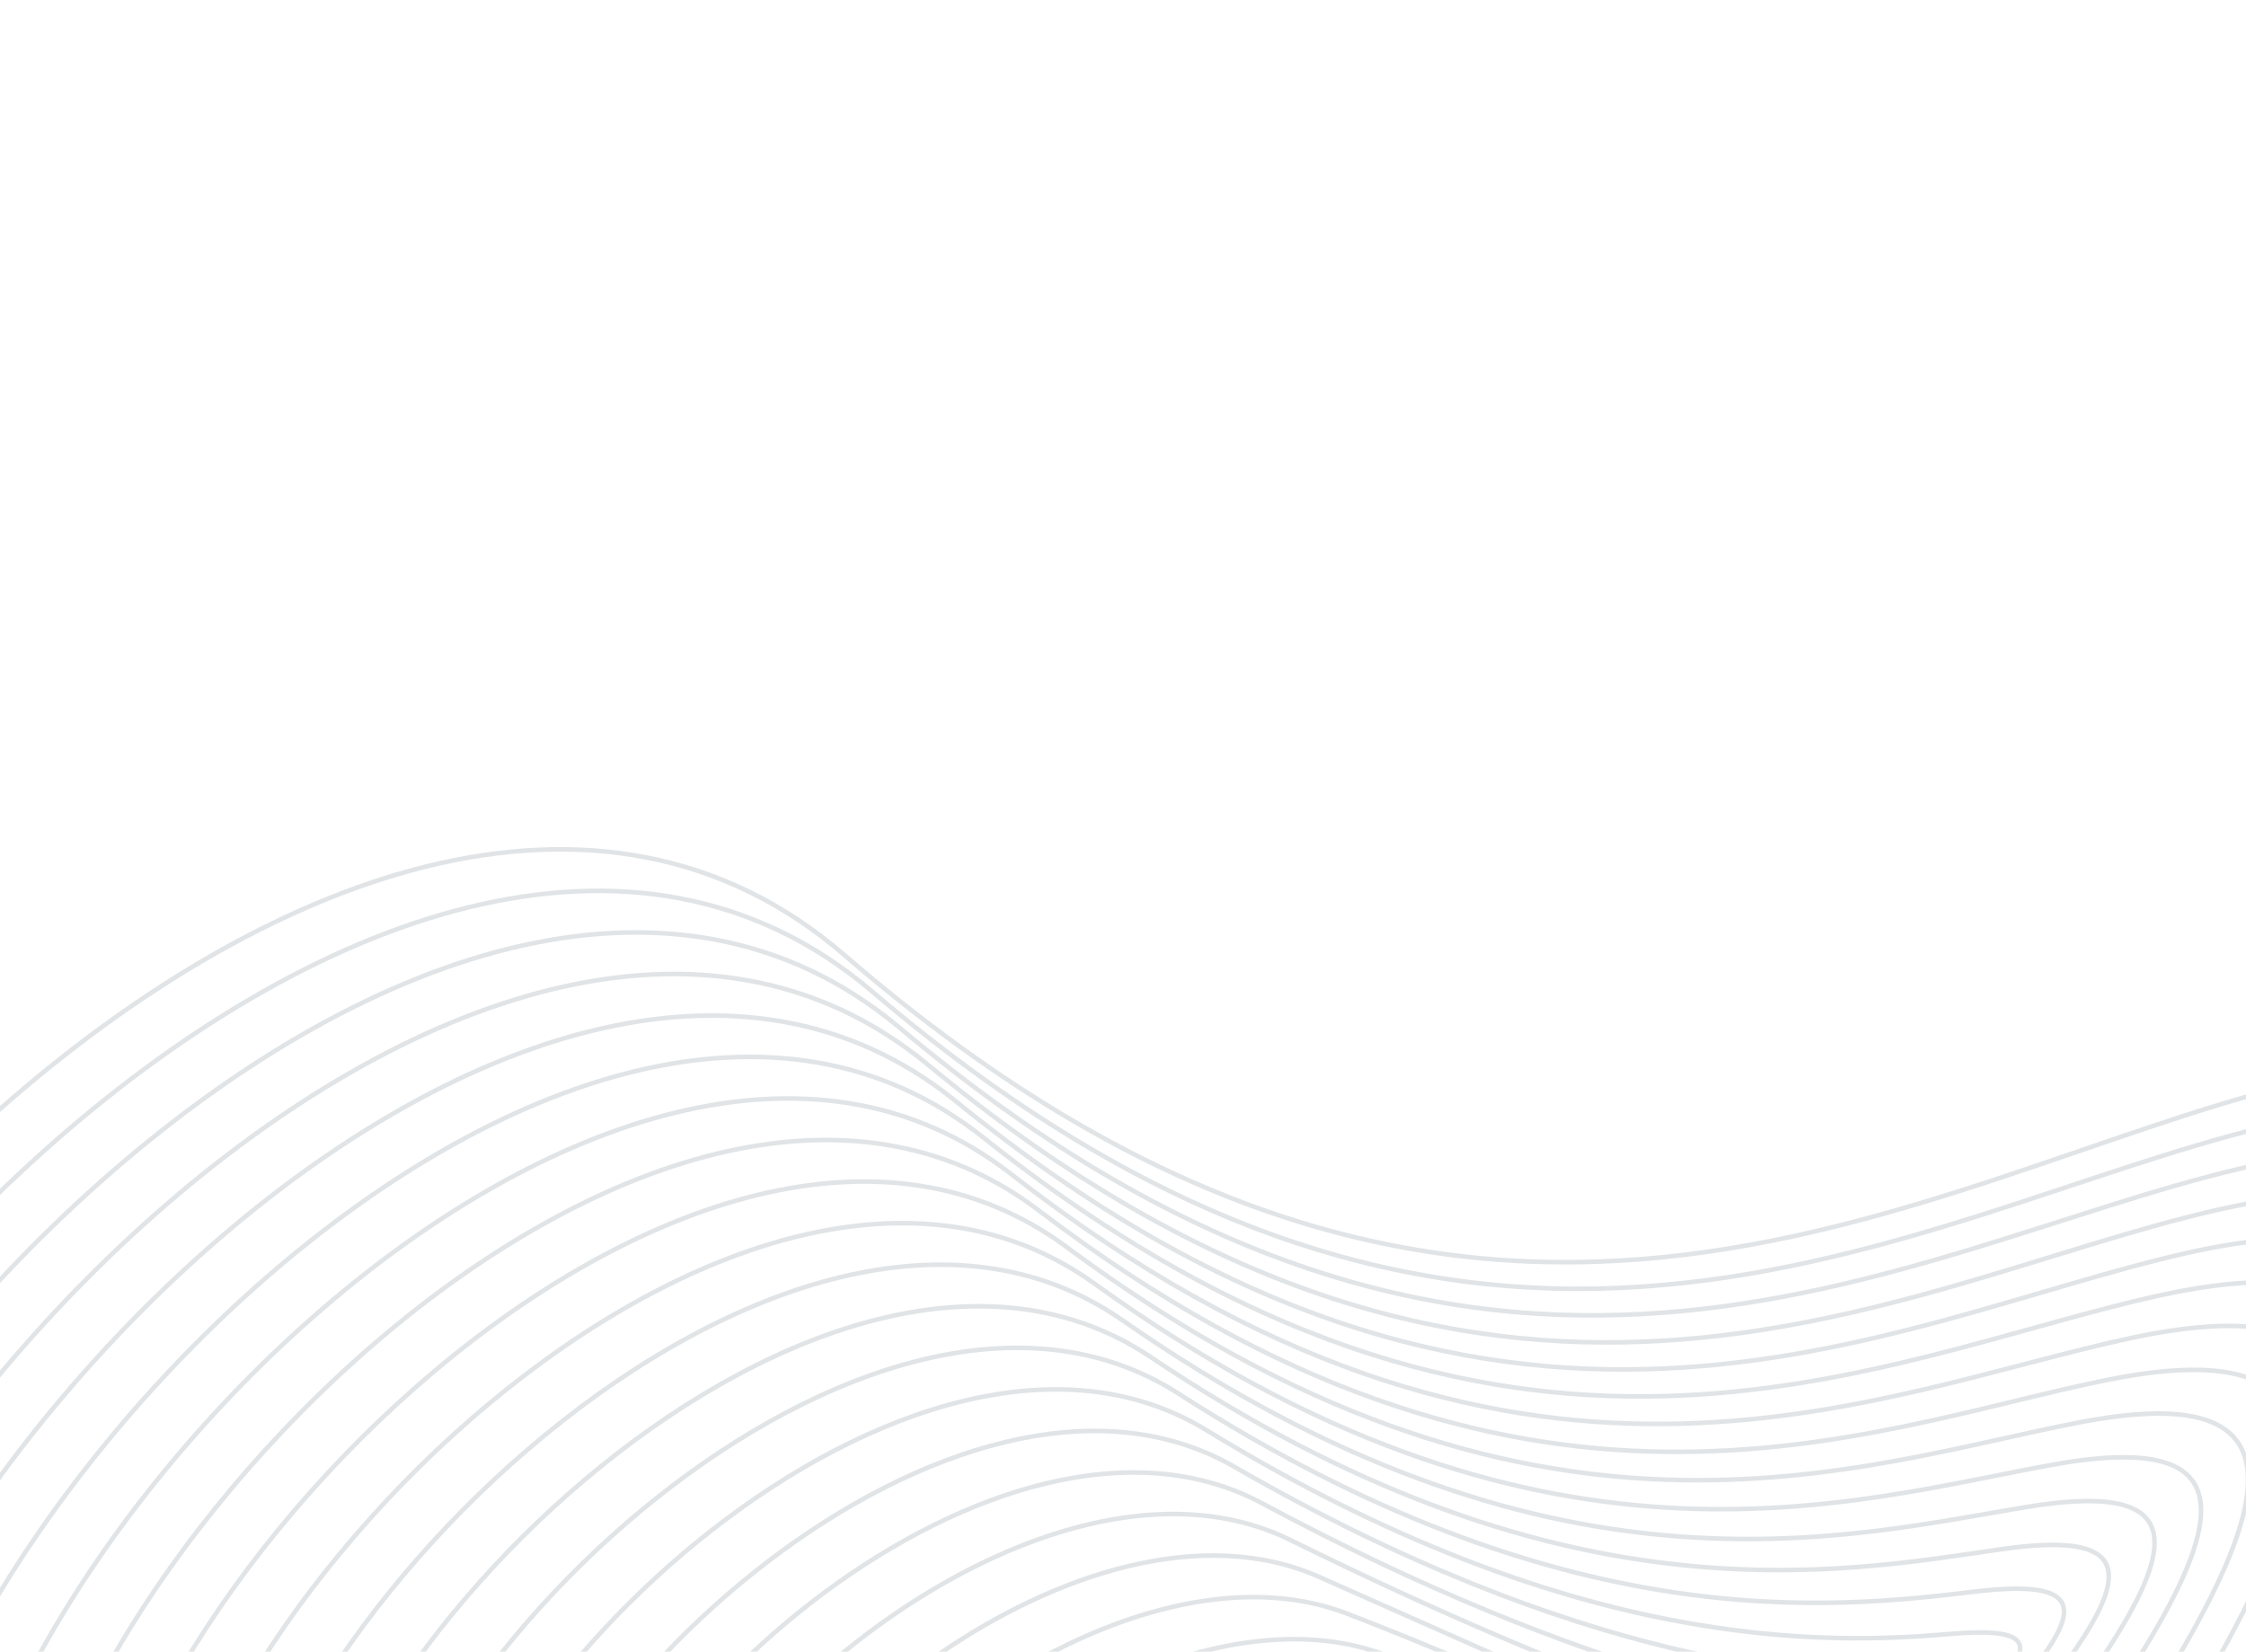 <svg width="412" height="303" viewBox="0 0 412 303" fill="none" xmlns="http://www.w3.org/2000/svg">
<path d="M262.046 316.757C230.594 312.162 187.966 336.611 181.485 358.504C174.332 382.683 239.674 418.428 251.063 418.449C262.451 418.47 217.012 368.305 240.854 356.647C267.323 343.709 312.129 371.156 318.404 362.547C324.579 354.078 298.401 322.07 262.046 316.757Z" stroke="#8B949E" stroke-opacity="0.25" stroke-width="0.839" stroke-miterlimit="10"/>
<path d="M256.992 309.787C222.795 301.615 174.466 333.199 168.791 358.566C162.372 387.302 237.789 421.457 251.013 424.399C262.408 426.94 223.841 373.311 249.708 357.427C277.804 340.164 321.552 361.4 323.35 354.499C325.27 347.096 297.098 319.399 256.992 309.787Z" stroke="#8B949E" stroke-opacity="0.25" stroke-width="0.839" stroke-miterlimit="10"/>
<path d="M251.994 302.873C215.093 291.118 160.993 329.859 156.1 358.702C150.421 392.052 235.477 424.211 251.022 430.481C262.339 435.021 230.737 378.465 258.625 358.275C288.372 336.744 332.267 352.005 328.377 346.568C327.356 340.536 295.981 316.878 251.994 302.873Z" stroke="#8B949E" stroke-opacity="0.25" stroke-width="0.839" stroke-miterlimit="10"/>
<path d="M247.089 296.023C207.46 280.748 147.64 326.594 143.521 358.924C138.659 396.852 230.728 431.281 251.142 436.636C263.931 439.989 237.776 383.722 267.639 359.224C299.07 333.445 342.487 342.555 333.512 338.707C328.869 333.881 294.897 314.467 247.089 296.023Z" stroke="#8B949E" stroke-opacity="0.25" stroke-width="0.839" stroke-miterlimit="10"/>
<path d="M241.972 289.286C199.639 270.523 134.157 323.428 130.747 359.203C126.691 401.715 227.177 433.876 251.008 442.802C264.385 447.806 244.581 389.039 276.404 360.221C309.493 330.202 351.954 334.895 338.353 330.899C329.645 328.336 293.593 312.161 241.972 289.286Z" stroke="#8B949E" stroke-opacity="0.25" stroke-width="0.839" stroke-miterlimit="10"/>
<path d="M236.775 282.556C191.697 260.323 120.568 320.279 117.89 359.503C114.665 406.614 228.807 431.181 250.791 449.039C262.192 458.283 251.325 394.424 285.089 361.26C319.926 327.064 362.282 325.417 343.12 323.142C331.218 321.701 292.189 309.897 236.775 282.556Z" stroke="#8B949E" stroke-opacity="0.25" stroke-width="0.839" stroke-miterlimit="10"/>
<path d="M231.62 275.839C183.829 250.153 107.121 317.109 105.132 359.786C102.762 411.474 226.891 433.267 250.644 455.162C262.264 465.876 258.134 399.733 293.818 362.232C330.363 323.827 372.355 315.815 347.924 315.329C332.599 315.027 290.803 307.641 231.62 275.839Z" stroke="#8B949E" stroke-opacity="0.25" stroke-width="0.839" stroke-miterlimit="10"/>
<path d="M226.475 269.115C175.953 239.992 93.667 313.979 92.381 360.072C90.843 416.324 225.124 435.327 250.481 461.316C262.375 473.501 264.954 405.056 302.537 363.23C340.795 320.65 382.296 306.261 352.716 307.547C333.904 308.358 289.394 305.388 226.475 269.115Z" stroke="#8B949E" stroke-opacity="0.25" stroke-width="0.839" stroke-miterlimit="10"/>
<path d="M221.338 262.392C168.079 229.837 80.197 310.815 79.634 360.361C78.942 421.186 223.456 437.402 250.32 467.481C262.528 481.153 271.768 410.401 311.248 364.231C351.236 317.47 392.189 296.75 357.519 299.77C335.163 301.706 288.011 303.154 221.338 262.392Z" stroke="#8B949E" stroke-opacity="0.25" stroke-width="0.839" stroke-miterlimit="10"/>
<path d="M216.198 255.675C160.145 219.685 66.751 307.659 66.889 360.646C67.034 426.031 221.896 439.461 250.174 473.634C262.73 488.806 278.594 415.731 319.967 365.223C361.694 314.285 402.088 287.261 362.328 291.981C336.406 295.068 286.607 300.921 216.198 255.675Z" stroke="#8B949E" stroke-opacity="0.25" stroke-width="0.839" stroke-miterlimit="10"/>
<path d="M211.069 248.953C152.307 209.534 53.295 304.496 54.143 360.939C55.165 430.912 220.417 441.564 250.024 479.804C262.955 496.483 285.433 421.079 328.693 366.228C372.165 311.107 411.945 277.785 367.144 284.21C337.642 288.438 285.201 298.69 211.069 248.953Z" stroke="#8B949E" stroke-opacity="0.25" stroke-width="0.839" stroke-miterlimit="10"/>
<path d="M205.943 242.234C144.423 199.387 39.88 301.362 41.395 361.235C43.286 435.782 218.926 443.64 249.891 485.963C263.194 504.165 292.261 426.431 337.428 367.216C382.649 307.921 421.826 268.315 371.98 276.428C338.886 281.821 283.798 296.462 205.943 242.234Z" stroke="#8B949E" stroke-opacity="0.25" stroke-width="0.839" stroke-miterlimit="10"/>
<path d="M200.818 235.521C136.531 189.243 26.425 298.238 28.654 361.531C31.408 440.659 217.502 445.753 249.748 492.161C263.454 511.888 299.124 431.782 346.154 368.238C393.185 304.694 431.688 258.881 376.816 268.659C340.127 275.209 282.395 294.246 200.818 235.521Z" stroke="#8B949E" stroke-opacity="0.25" stroke-width="0.839" stroke-miterlimit="10"/>
<path d="M195.702 228.805C128.642 179.099 13.015 295.071 15.901 361.831C19.511 445.562 216.096 447.905 249.605 498.346C263.725 519.613 305.979 437.14 354.889 369.251C403.62 301.596 441.567 249.453 381.639 260.905C341.372 268.605 281.003 292.028 195.702 228.805Z" stroke="#8B949E" stroke-opacity="0.25" stroke-width="0.839" stroke-miterlimit="10"/>
<path d="M190.587 222.093C120.751 168.958 -0.254 291.943 3.172 362.155C7.882 450.455 214.781 450.041 249.498 504.554C264.026 527.365 312.866 442.522 363.648 370.283C414.143 298.45 451.478 240.039 386.51 253.158C342.622 262.006 279.589 289.817 190.587 222.093Z" stroke="#8B949E" stroke-opacity="0.25" stroke-width="0.839" stroke-miterlimit="10"/>
<path d="M185.472 215.388C112.859 158.823 -13.698 288.804 -9.588 362.445C-4.047 455.343 213.439 452.145 249.358 510.736C264.315 535.095 319.726 447.873 372.392 371.272C424.663 295.26 461.365 230.592 391.366 245.367C343.879 255.409 278.195 287.607 185.472 215.388Z" stroke="#8B949E" stroke-opacity="0.25" stroke-width="0.839" stroke-miterlimit="10"/>
<path d="M180.367 208.679C104.934 148.666 -27.156 285.67 -22.343 362.77C-15.914 460.208 212.08 454.342 249.234 516.957C264.638 542.894 326.781 453.355 381.135 372.317C435.356 292.213 471.255 221.196 396.213 237.639C345.142 248.821 276.797 285.403 180.367 208.679Z" stroke="#8B949E" stroke-opacity="0.25" stroke-width="0.839" stroke-miterlimit="10"/>
<path d="M175.264 201.973C96.941 138.645 -40.613 282.539 -35.092 363.093C-27.842 465.141 210.767 456.52 249.124 523.181C264.928 550.65 333.63 458.72 389.902 373.355C445.855 289.048 481.158 211.792 401.079 229.883C346.408 242.236 275.238 283.325 175.264 201.973Z" stroke="#8B949E" stroke-opacity="0.25" stroke-width="0.839" stroke-miterlimit="10"/>
<path d="M170.157 195.274C89.077 128.488 -54.053 279.414 -47.843 363.421C-39.75 470.046 209.469 458.704 249.01 529.409C265.245 558.437 340.501 464.086 398.668 374.393C456.361 285.888 491.079 202.391 405.954 222.14C347.634 235.667 273.882 281.101 170.157 195.274Z" stroke="#8B949E" stroke-opacity="0.25" stroke-width="0.839" stroke-miterlimit="10"/>
<path d="M165.059 188.574C81.215 118.334 -67.52 276.286 -60.589 363.749C-51.636 474.947 208.183 460.909 248.906 535.64C265.575 566.237 347.389 469.507 407.427 375.453C466.825 282.725 500.924 192.885 410.826 214.411C348.905 228.99 272.536 278.877 165.059 188.574Z" stroke="#8B949E" stroke-opacity="0.25" stroke-width="0.839" stroke-miterlimit="10"/>
<path d="M159.963 181.876C73.369 108.166 -81.005 273.157 -73.34 364.086C-63.55 479.883 206.901 463.118 248.82 541.86C265.93 574.031 354.246 474.853 416.246 376.471C477.4 279.574 510.897 183.545 415.732 206.655C350.205 222.466 271.184 276.69 159.963 181.876Z" stroke="#8B949E" stroke-opacity="0.25" stroke-width="0.839" stroke-miterlimit="10"/>
<path d="M420.617 198.915C351.513 215.938 269.842 274.438 154.864 175.184C65.488 98.024 -94.435 270.04 -86.098 364.42C-75.456 484.812 205.622 465.33 248.703 548.12C283.535 615.075 622.706 149.124 420.617 198.915Z" stroke="#8B949E" stroke-opacity="0.25" stroke-width="0.839" stroke-miterlimit="10"/>
</svg>
